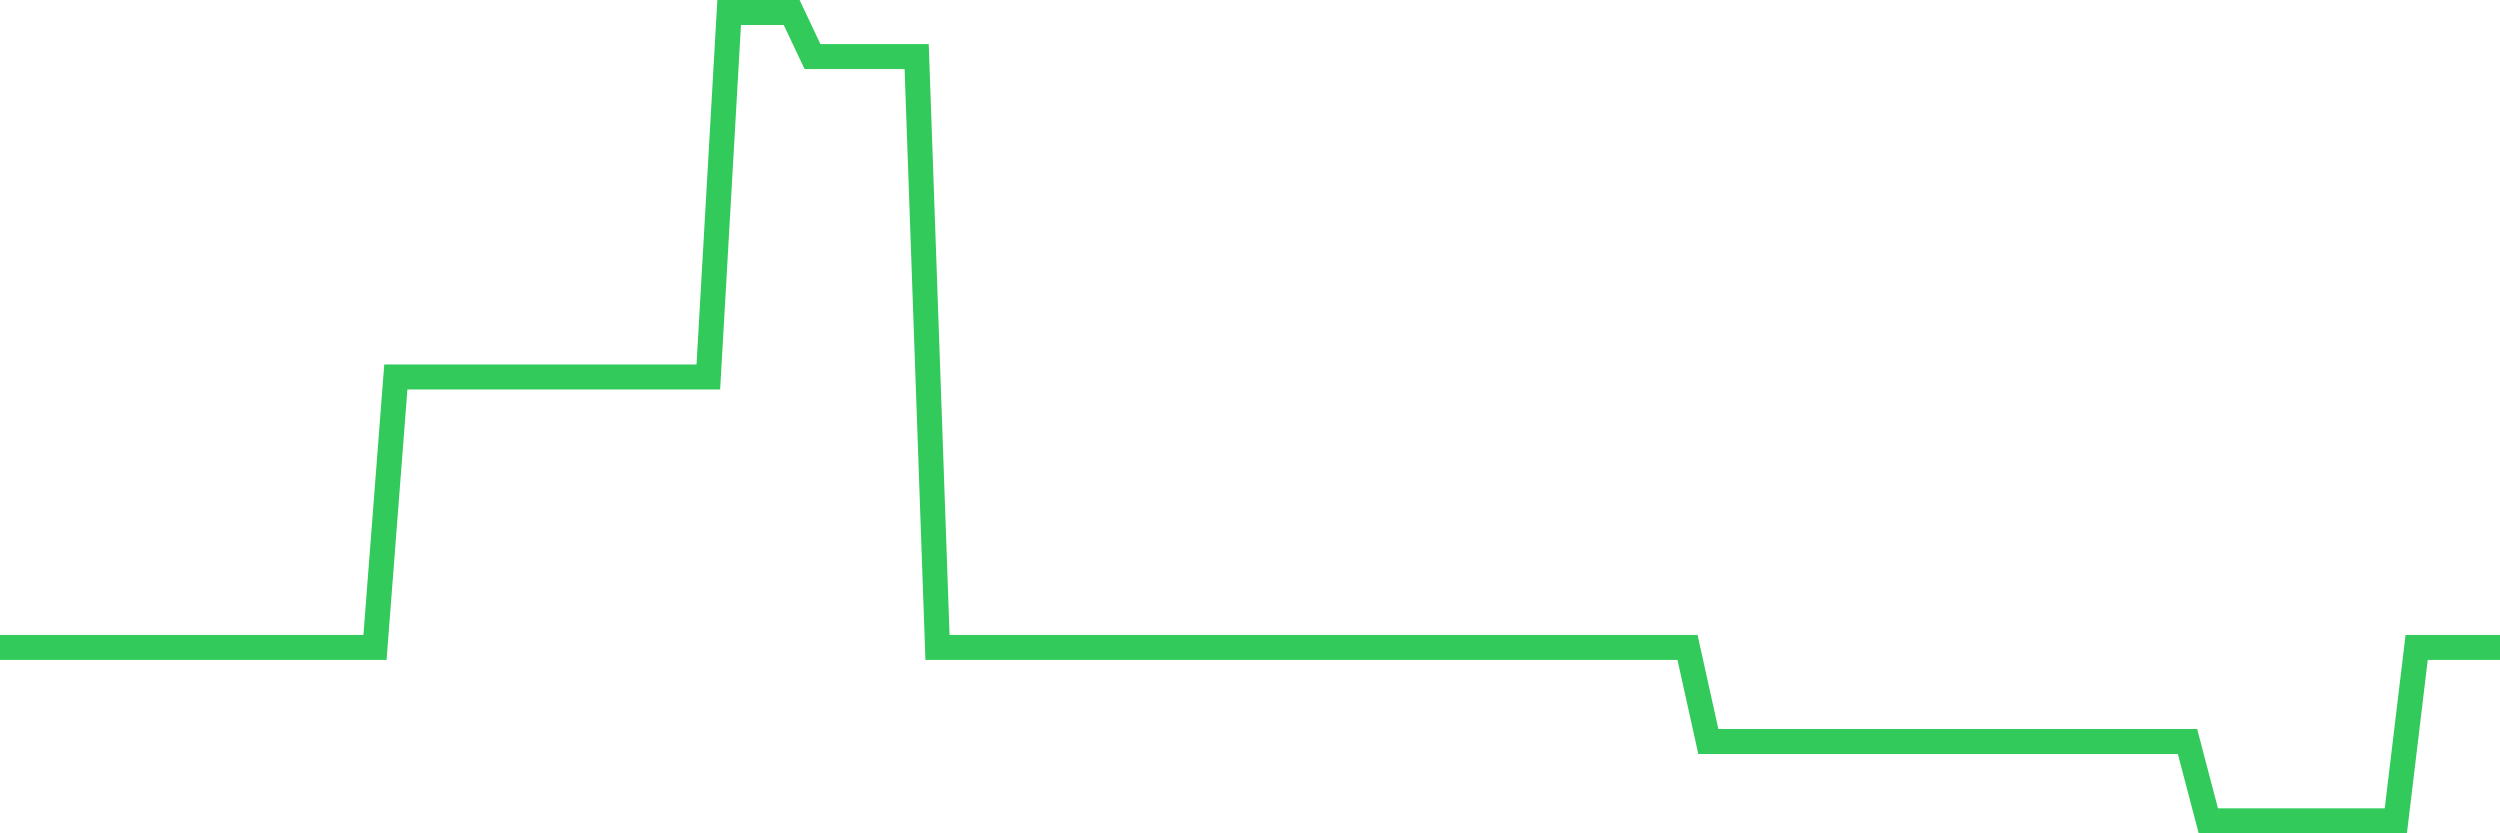<svg
  xmlns="http://www.w3.org/2000/svg"
  xmlns:xlink="http://www.w3.org/1999/xlink"
  width="120"
  height="40"
  viewBox="0 0 120 40"
  preserveAspectRatio="none"
>
  <polyline
    points="0,31.076 1,31.076 2,31.076 3,31.076 4,31.076 5,31.076 6,31.076 7,31.076 8,31.076 9,31.076 10,31.076 11,31.076 12,31.076 13,31.076 14,31.076 15,31.076 16,31.076 17,31.076 18,31.076 19,18.095 20,18.095 21,18.095 22,18.095 23,18.095 24,18.095 25,18.095 26,18.095 27,18.095 28,18.095 29,18.095 30,18.095 31,18.095 32,18.095 33,18.095 34,18.095 35,0.6 36,0.6 37,0.6 38,0.6 39,2.716 40,2.716 41,2.716 42,2.716 43,2.716 44,2.716 45,31.076 46,31.076 47,31.076 48,31.076 49,31.076 50,31.076 51,31.076 52,31.076 53,31.076 54,31.076 55,31.076 56,31.076 57,31.076 58,31.076 59,31.076 60,31.076 61,31.076 62,31.076 63,31.076 64,31.076 65,31.076 66,31.076 67,31.076 68,31.076 69,31.076 70,31.076 71,31.076 72,31.076 73,31.076 74,31.076 75,31.076 76,31.076 77,31.076 78,31.076 79,31.076 80,31.076 81,31.076 82,35.591 83,35.591 84,35.591 85,35.591 86,35.591 87,35.591 88,35.591 89,35.591 90,35.591 91,35.591 92,35.591 93,35.591 94,35.591 95,35.591 96,35.591 97,35.591 98,35.591 99,35.591 100,35.591 101,35.591 102,35.591 103,35.591 104,35.591 105,35.591 106,39.4 107,39.4 108,39.4 109,39.4 110,39.4 111,39.4 112,39.4 113,39.4 114,39.4 115,39.4 116,31.076 117,31.076 118,31.076 119,31.076 120,31.076"
    fill="none"
    stroke="#32ca5b"
    stroke-width="1.2"
  >
  </polyline>
</svg>